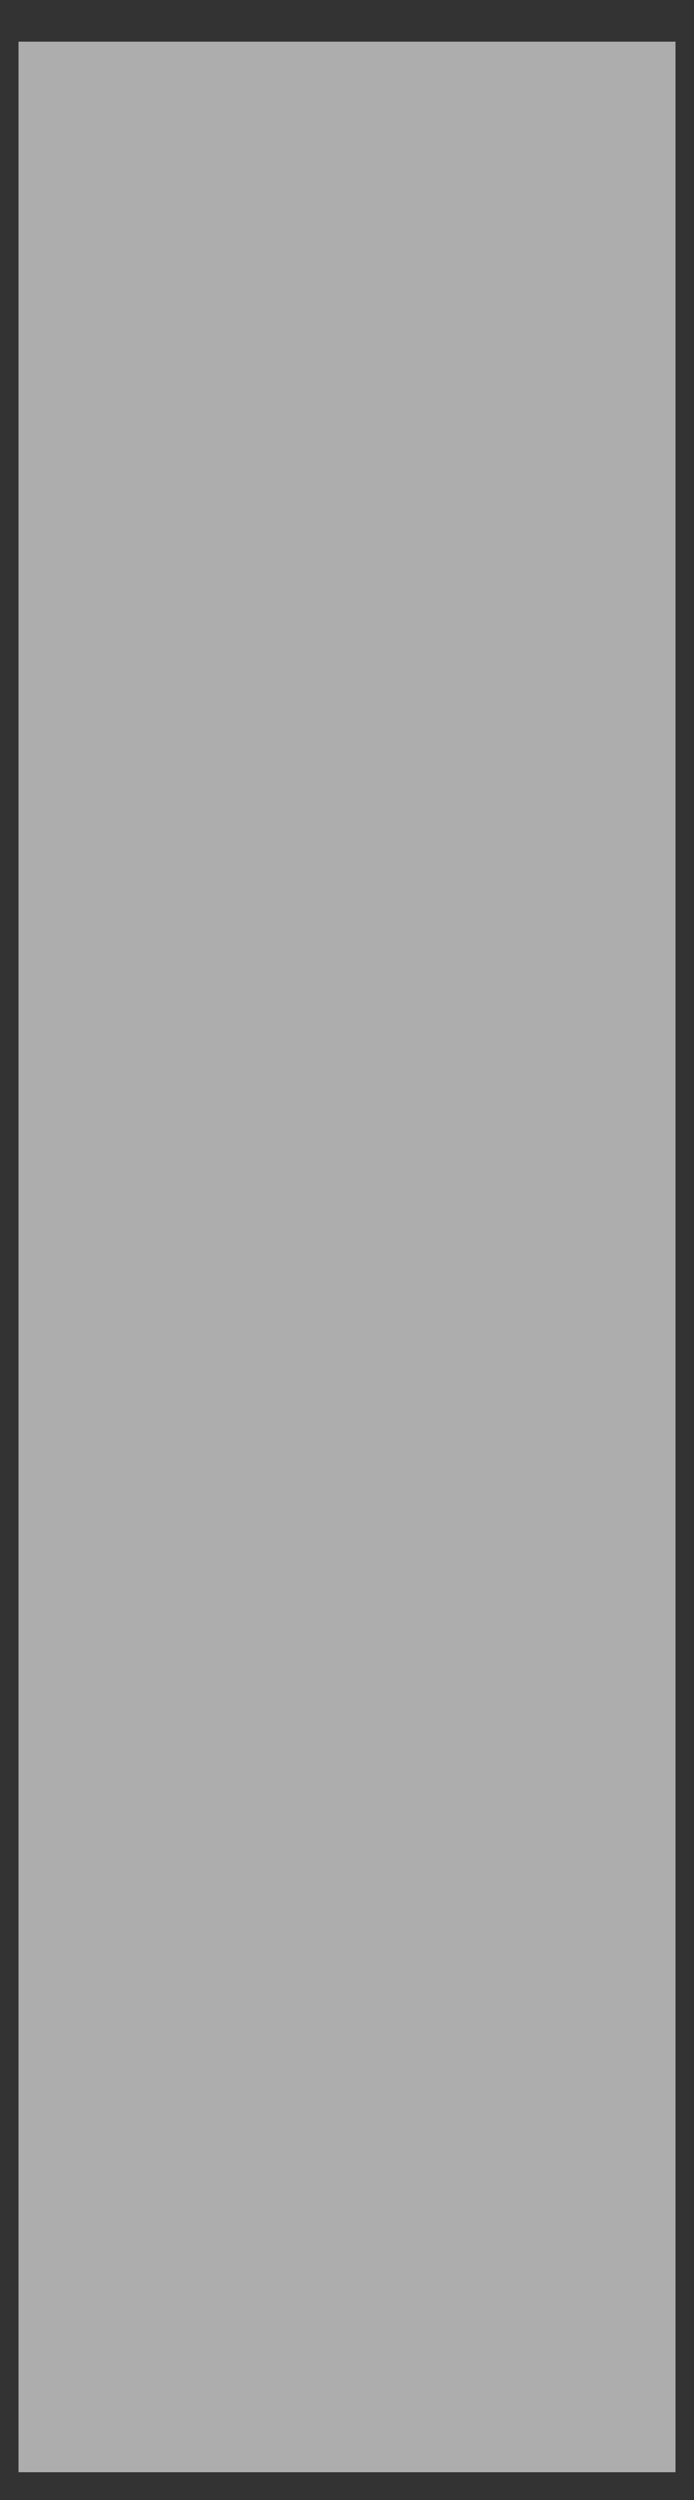 <?xml version="1.0" encoding="UTF-8"?> <svg xmlns="http://www.w3.org/2000/svg" width="15" height="54" viewBox="0 0 15 54" fill="none"><rect x="0" y="0" width="15" height="54" fill="#333333" stroke="none"/> <path opacity="0.6" d="M14.6 0.9H0.4V53.4H14.6V0.9Z" fill="white"></path> </svg> 